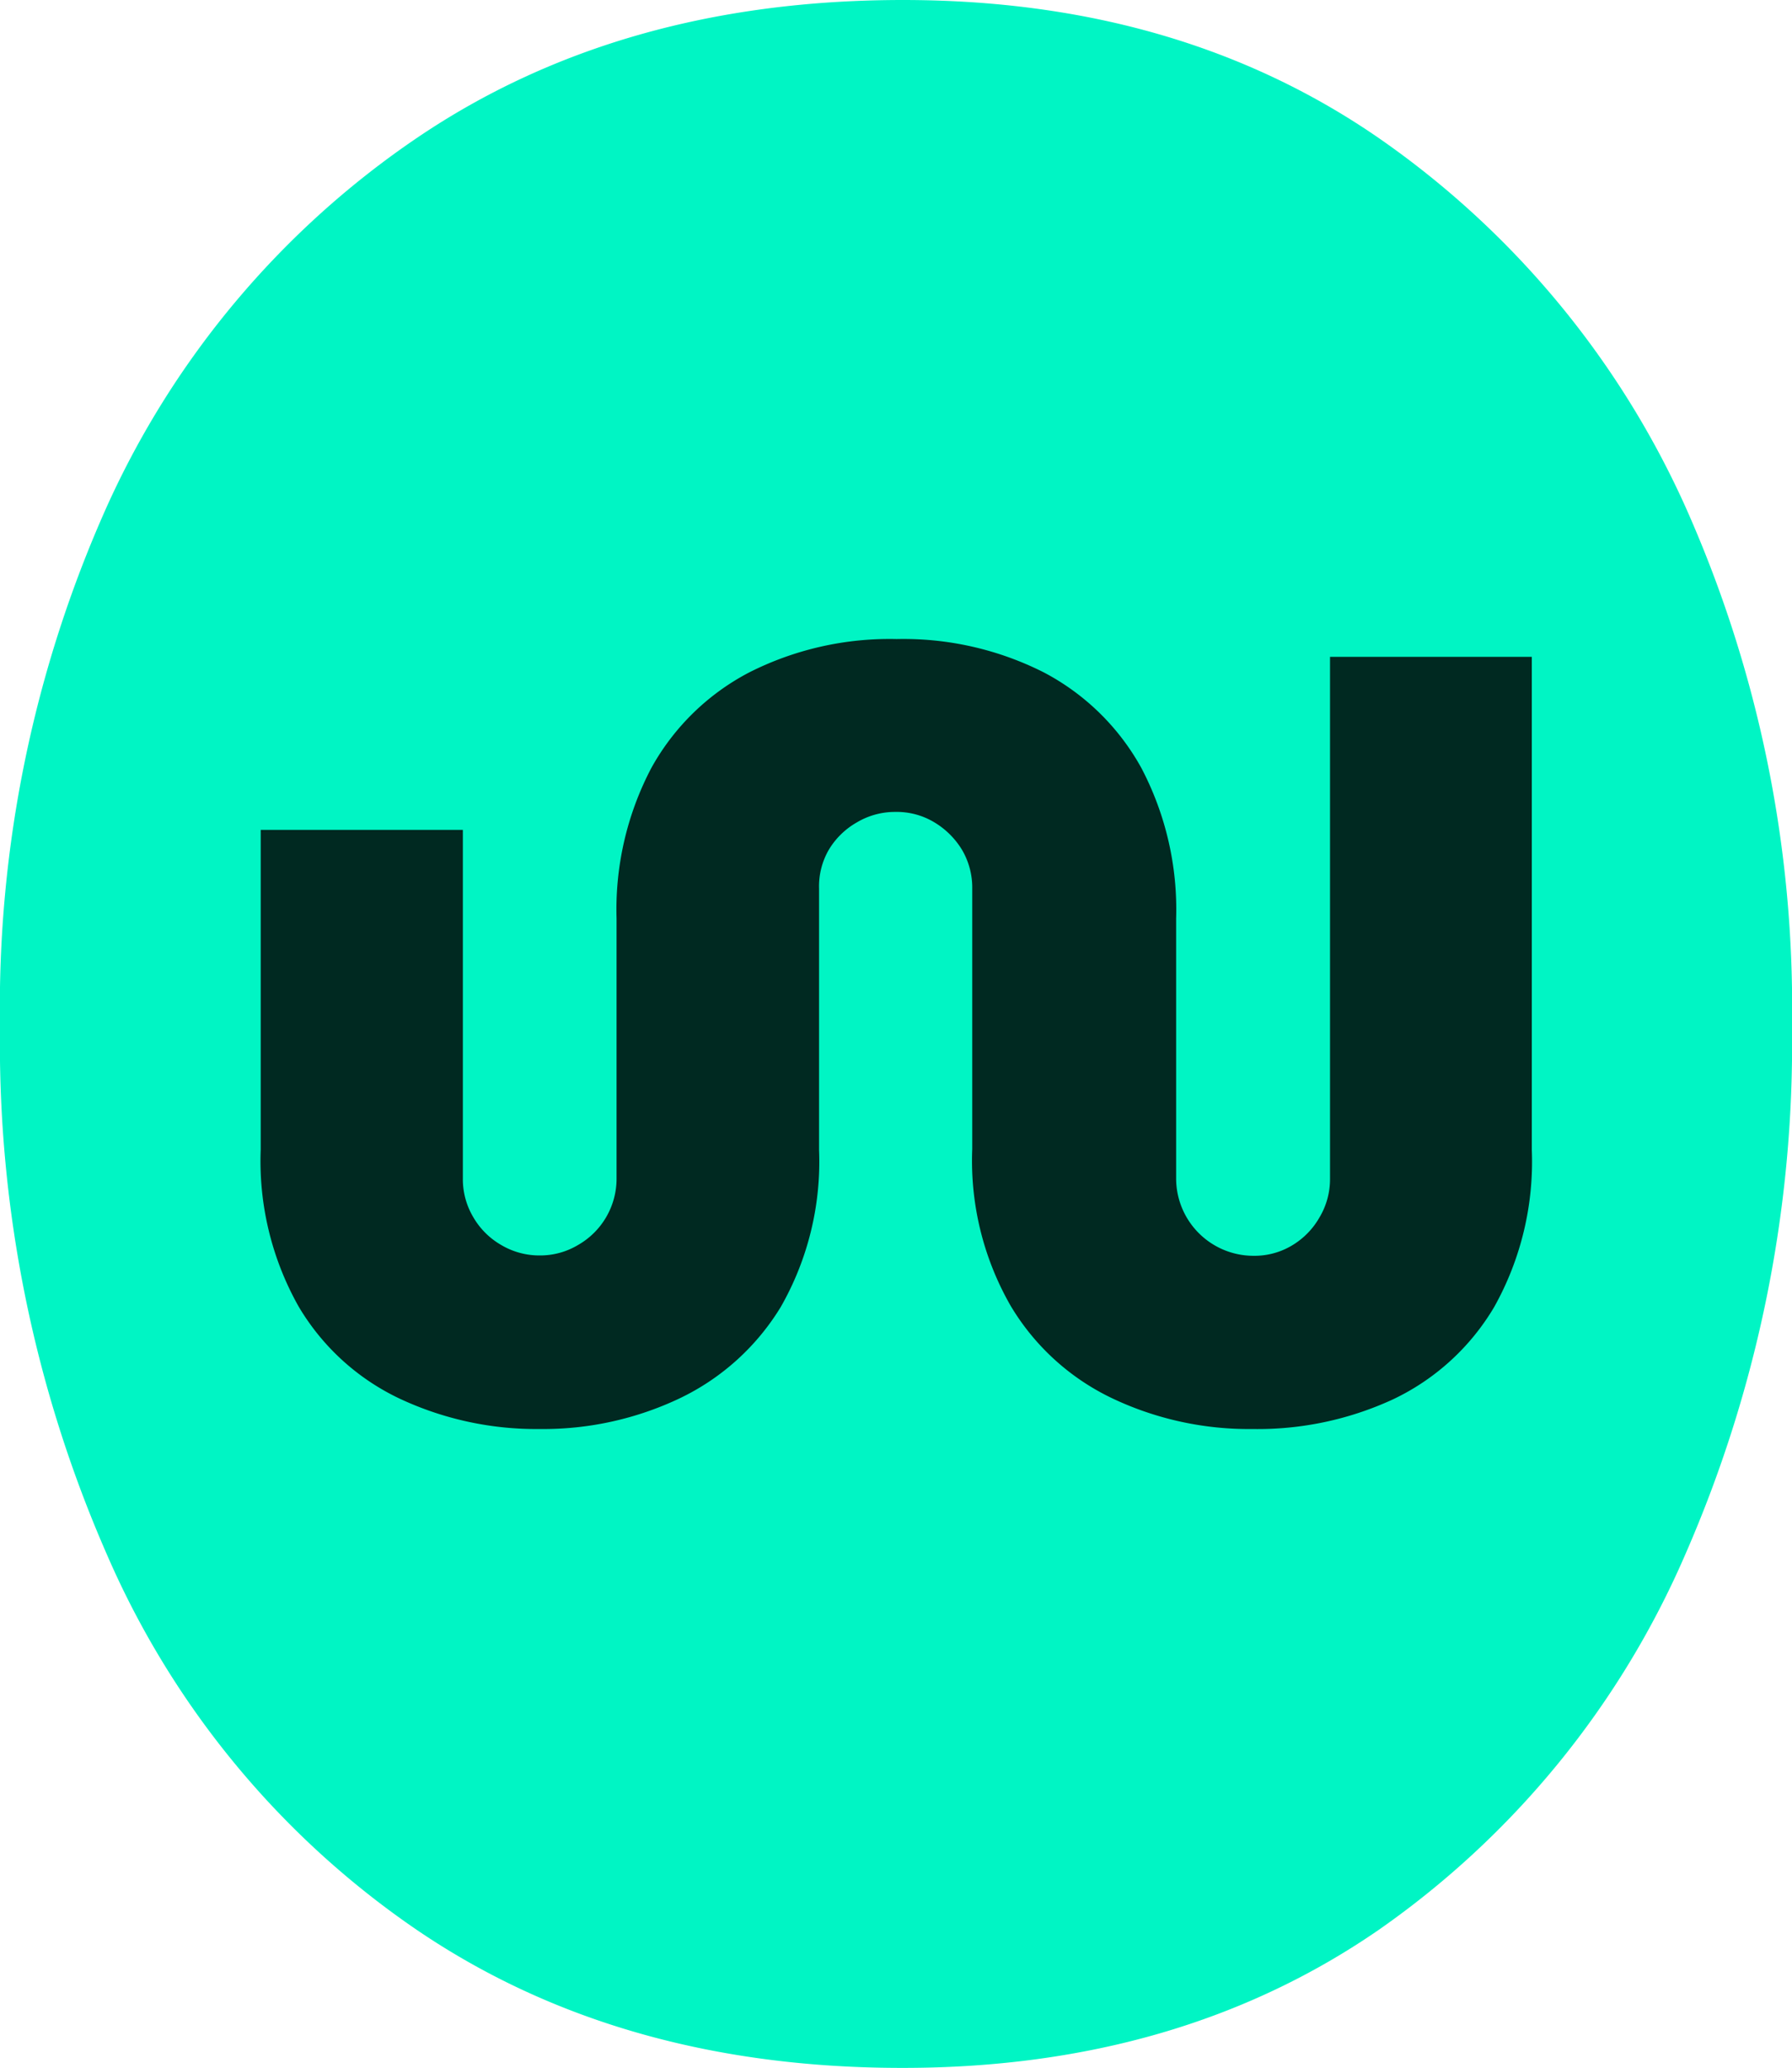 <?xml version="1.0" encoding="UTF-8"?> <svg xmlns="http://www.w3.org/2000/svg" viewBox="0 0 102.83 118.66"><g id="b14f0fe7-47e2-44e4-a970-fc1628ae1792" data-name="Capa 2"><g id="f7e96d70-a7de-4f34-9f68-69f83035b1df" data-name="Capa 1"><path d="M51.81,118.66q15.81,0,27.29-7.91A50.89,50.89,0,0,0,96.71,89.19a73.12,73.12,0,0,0,6.12-30.26,70.43,70.43,0,0,0-6.12-29.86A51.46,51.46,0,0,0,79.1,7.91Q67.63,0,51.81,0,35.6,0,23.93,7.91A50.84,50.84,0,0,0,6.13,29.07,70.29,70.29,0,0,0,0,58.93,73,73,0,0,0,6.13,89.19a50.29,50.29,0,0,0,17.8,21.56Q35.59,118.67,51.81,118.66Z" style="fill:#00f5c4"></path><path d="M31,82a18.48,18.48,0,0,1-8.06-1.74,13.38,13.38,0,0,1-5.81-5.3,17,17,0,0,1-2.17-9V47.62H26.56v20a4.26,4.26,0,0,0,.59,2.21,4.36,4.36,0,0,0,1.61,1.61,4.29,4.29,0,0,0,2.21.6,4.23,4.23,0,0,0,2.2-.6,4.38,4.38,0,0,0,2.21-3.82V52.71a17.45,17.45,0,0,1,2-8.65A13.62,13.62,0,0,1,43,38.58a17.85,17.85,0,0,1,8.45-1.91,17.84,17.84,0,0,1,8.44,1.91,13.62,13.62,0,0,1,5.6,5.48,17.45,17.45,0,0,1,2,8.65V67.64a4.44,4.44,0,0,0,4.42,4.42,4.19,4.19,0,0,0,2.24-.6,4.41,4.41,0,0,0,1.57-1.61,4.27,4.27,0,0,0,.6-2.21V37.69H87.9V66a17.07,17.07,0,0,1-2.16,9,13.43,13.43,0,0,1-5.81,5.3A18.51,18.51,0,0,1,71.87,82a18.28,18.28,0,0,1-8-1.74A13.58,13.58,0,0,1,58,74.94a16.71,16.71,0,0,1-2.21-9V51a4.28,4.28,0,0,0-.59-2.24,4.65,4.65,0,0,0-1.58-1.57,4.17,4.17,0,0,0-2.24-.6,4.27,4.27,0,0,0-2.21.6,4.41,4.41,0,0,0-1.61,1.57A4.19,4.19,0,0,0,47,51V66a16.8,16.8,0,0,1-2.2,9A13.71,13.71,0,0,1,39,80.24,18.24,18.24,0,0,1,31,82Z" style="fill:#002921"></path></g></g></svg> 